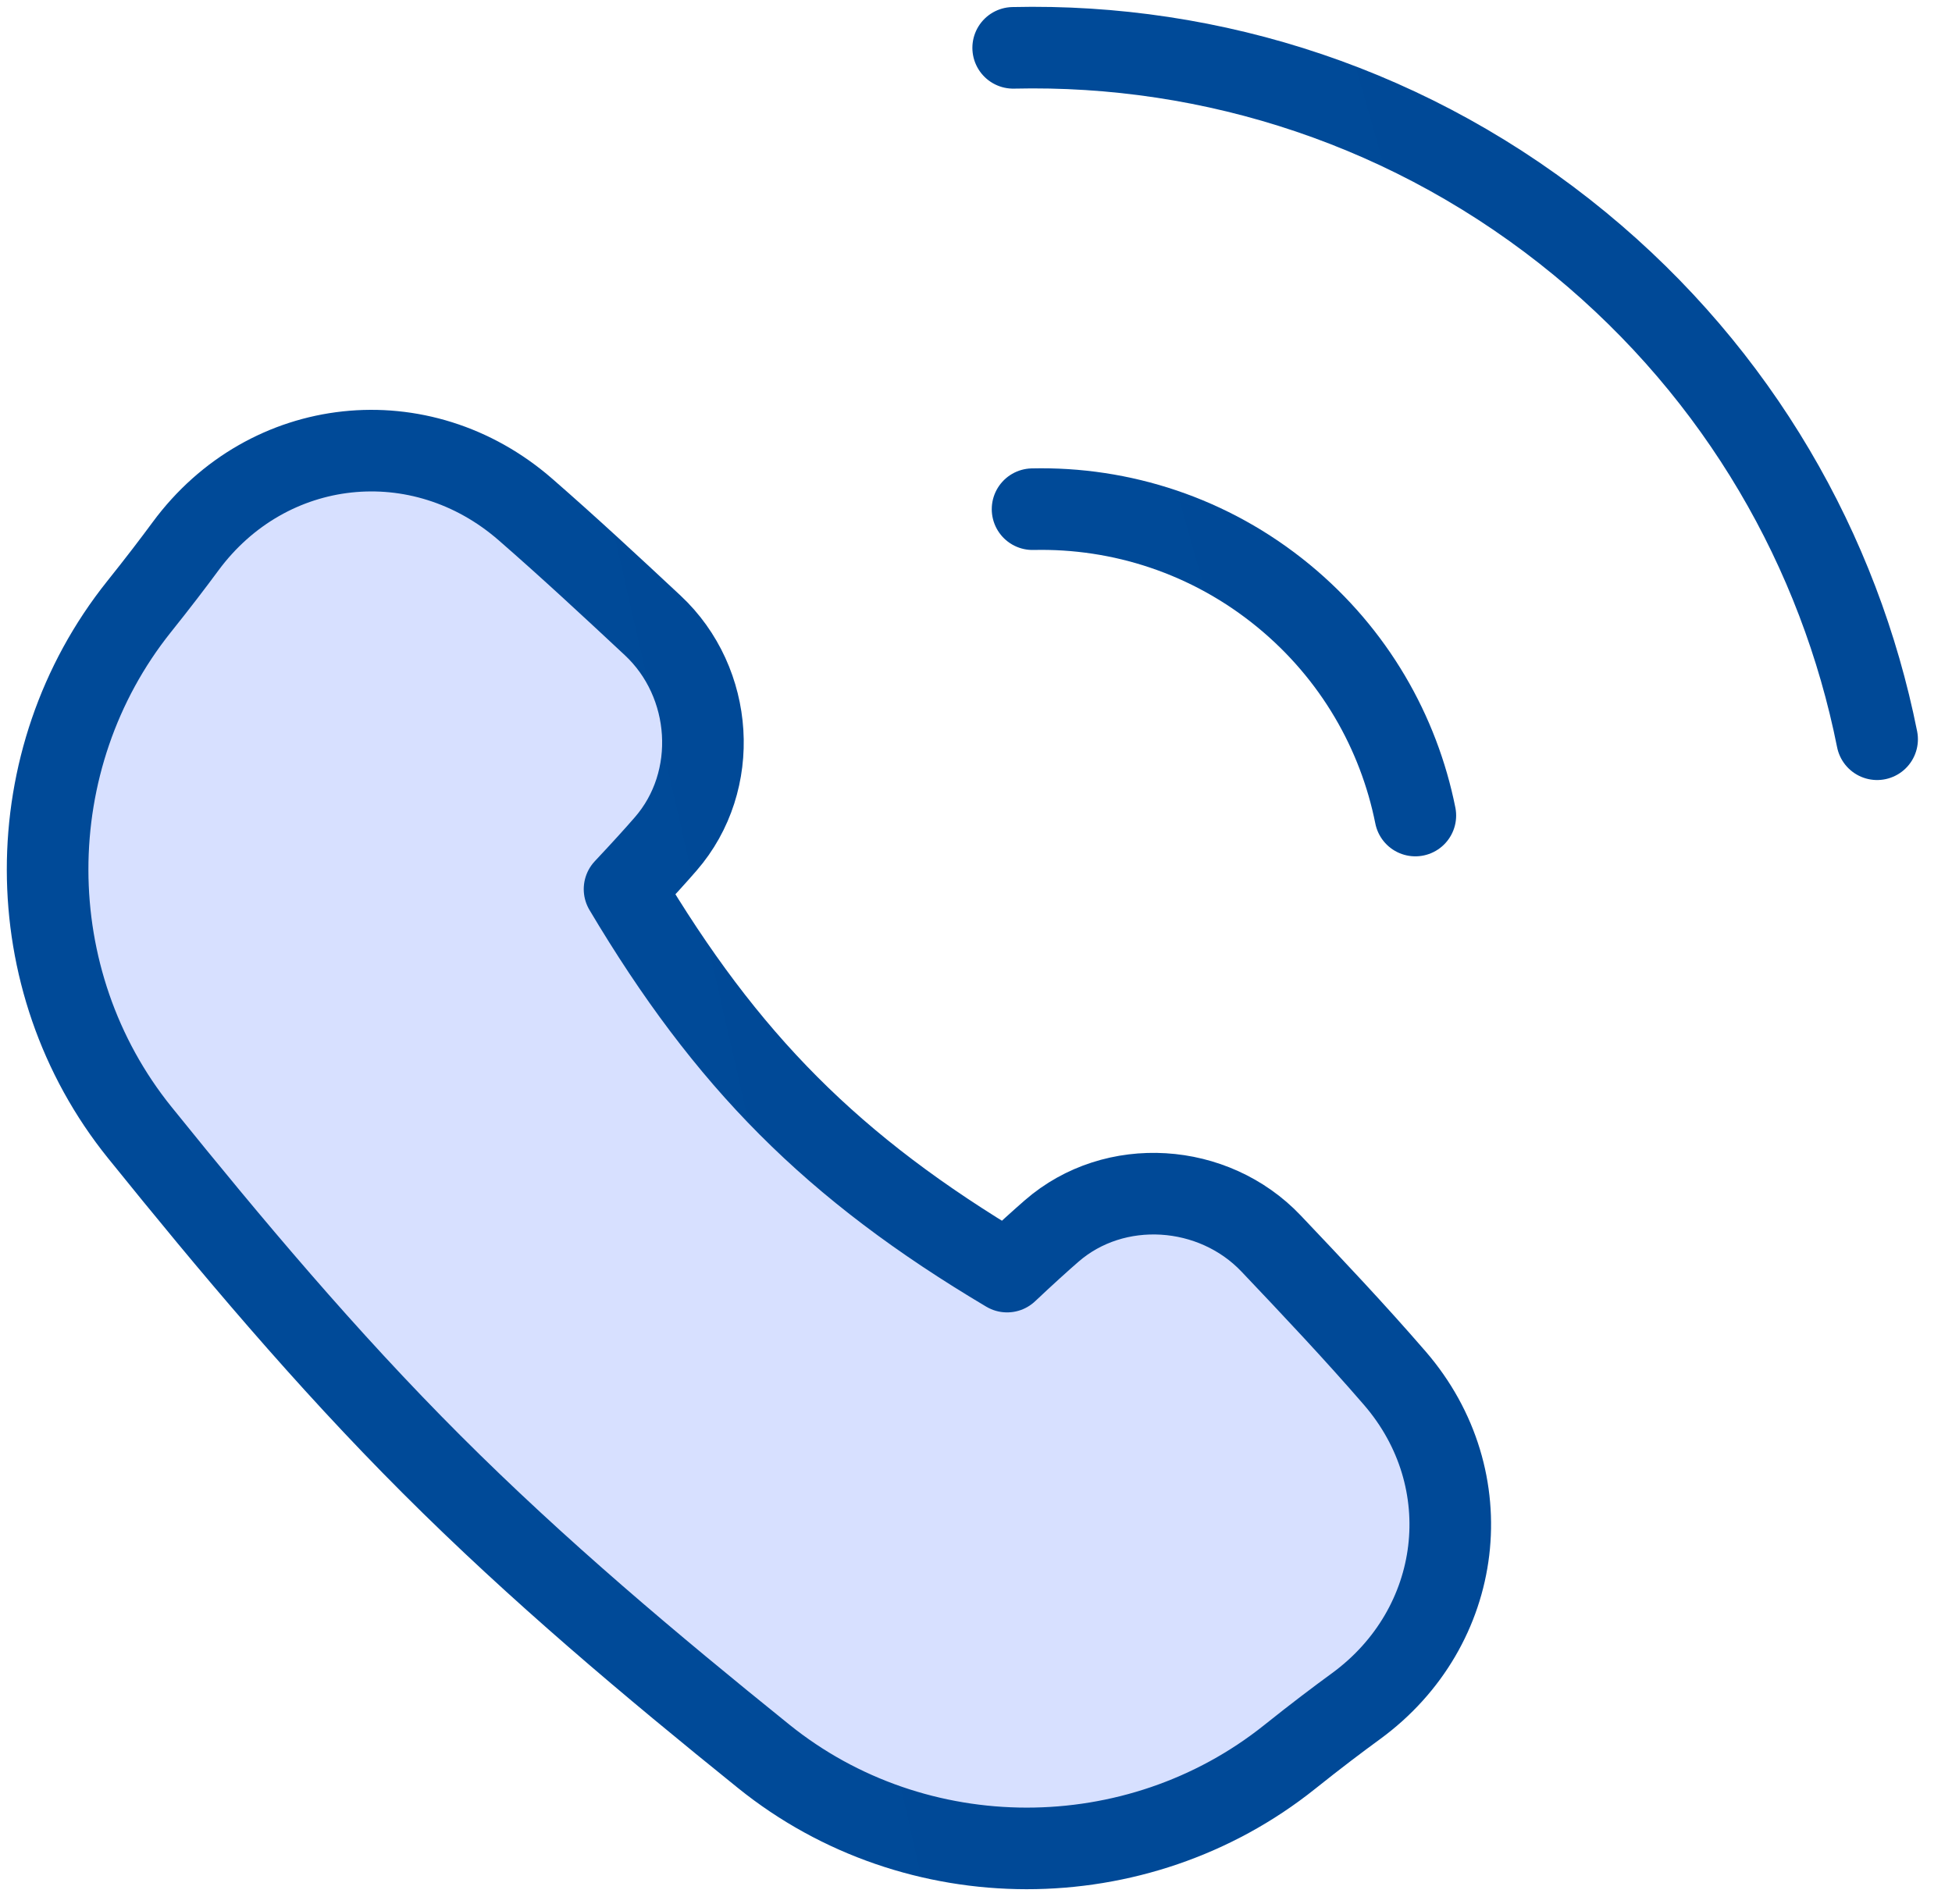 <svg width="41" height="40" viewBox="0 0 41 40" fill="none" xmlns="http://www.w3.org/2000/svg">
    <path
        d="M11.037 10.704C8.841 8.791 5.626 9.134 3.897 11.477C3.638 11.828 3.326 12.238 2.922 12.743C0.357 15.951 0.357 20.596 2.936 23.793C4.84 26.153 6.835 28.534 9.067 30.765C11.298 32.997 13.679 34.993 16.039 36.896C19.235 39.475 23.881 39.475 27.089 36.91C27.657 36.456 28.103 36.12 28.48 35.845C30.75 34.186 31.135 31.079 29.296 28.952C28.459 27.984 27.572 27.045 26.697 26.123C25.488 24.851 23.413 24.709 22.089 25.861C21.857 26.063 21.561 26.33 21.153 26.714C17.483 24.533 15.259 22.282 13.118 18.679C13.509 18.263 13.779 17.964 13.983 17.729C15.132 16.406 14.992 14.338 13.711 13.14C12.835 12.322 11.946 11.496 11.037 10.704Z"
        fill="#D7E0FF" stroke="url(#paint0_linear_2618_3876)" stroke-width="1.714"
        stroke-linejoin="round" />
    <path
        d="M29.728 17.133C29.378 15.384 28.446 13.742 26.962 12.52C25.418 11.25 23.541 10.654 21.688 10.697"
        stroke="url(#paint1_linear_2618_3876)" stroke-width="1.714" stroke-linecap="round" />
    <path
        d="M39.427 15.53C38.638 11.585 36.534 7.877 33.185 5.121C29.7 2.254 25.464 0.908 21.281 1.005"
        stroke="url(#paint2_linear_2618_3876)" stroke-width="1.714" stroke-linecap="round" />
    <defs>
        <linearGradient id="paint0_linear_2618_3876" x1="3.666" y1="29.225" x2="29.038"
                        y2="23.421" gradientUnits="userSpaceOnUse">
            <stop stop-color="#004a98" />
            <stop offset="1" stop-color="#004997" />
        </linearGradient>
        <linearGradient id="paint1_linear_2618_3876" x1="22.415" y1="15.026" x2="29.155"
                        y2="13.107" gradientUnits="userSpaceOnUse">
            <stop stop-color="#004a98" />
            <stop offset="1" stop-color="#004997" />
        </linearGradient>
        <linearGradient id="paint2_linear_2618_3876" x1="22.923" y1="10.776" x2="38.134"
                        y2="6.444" gradientUnits="userSpaceOnUse">
            <stop stop-color="#004a98" />
            <stop offset="1" stop-color="#004997" />
        </linearGradient>
    </defs>
</svg>
